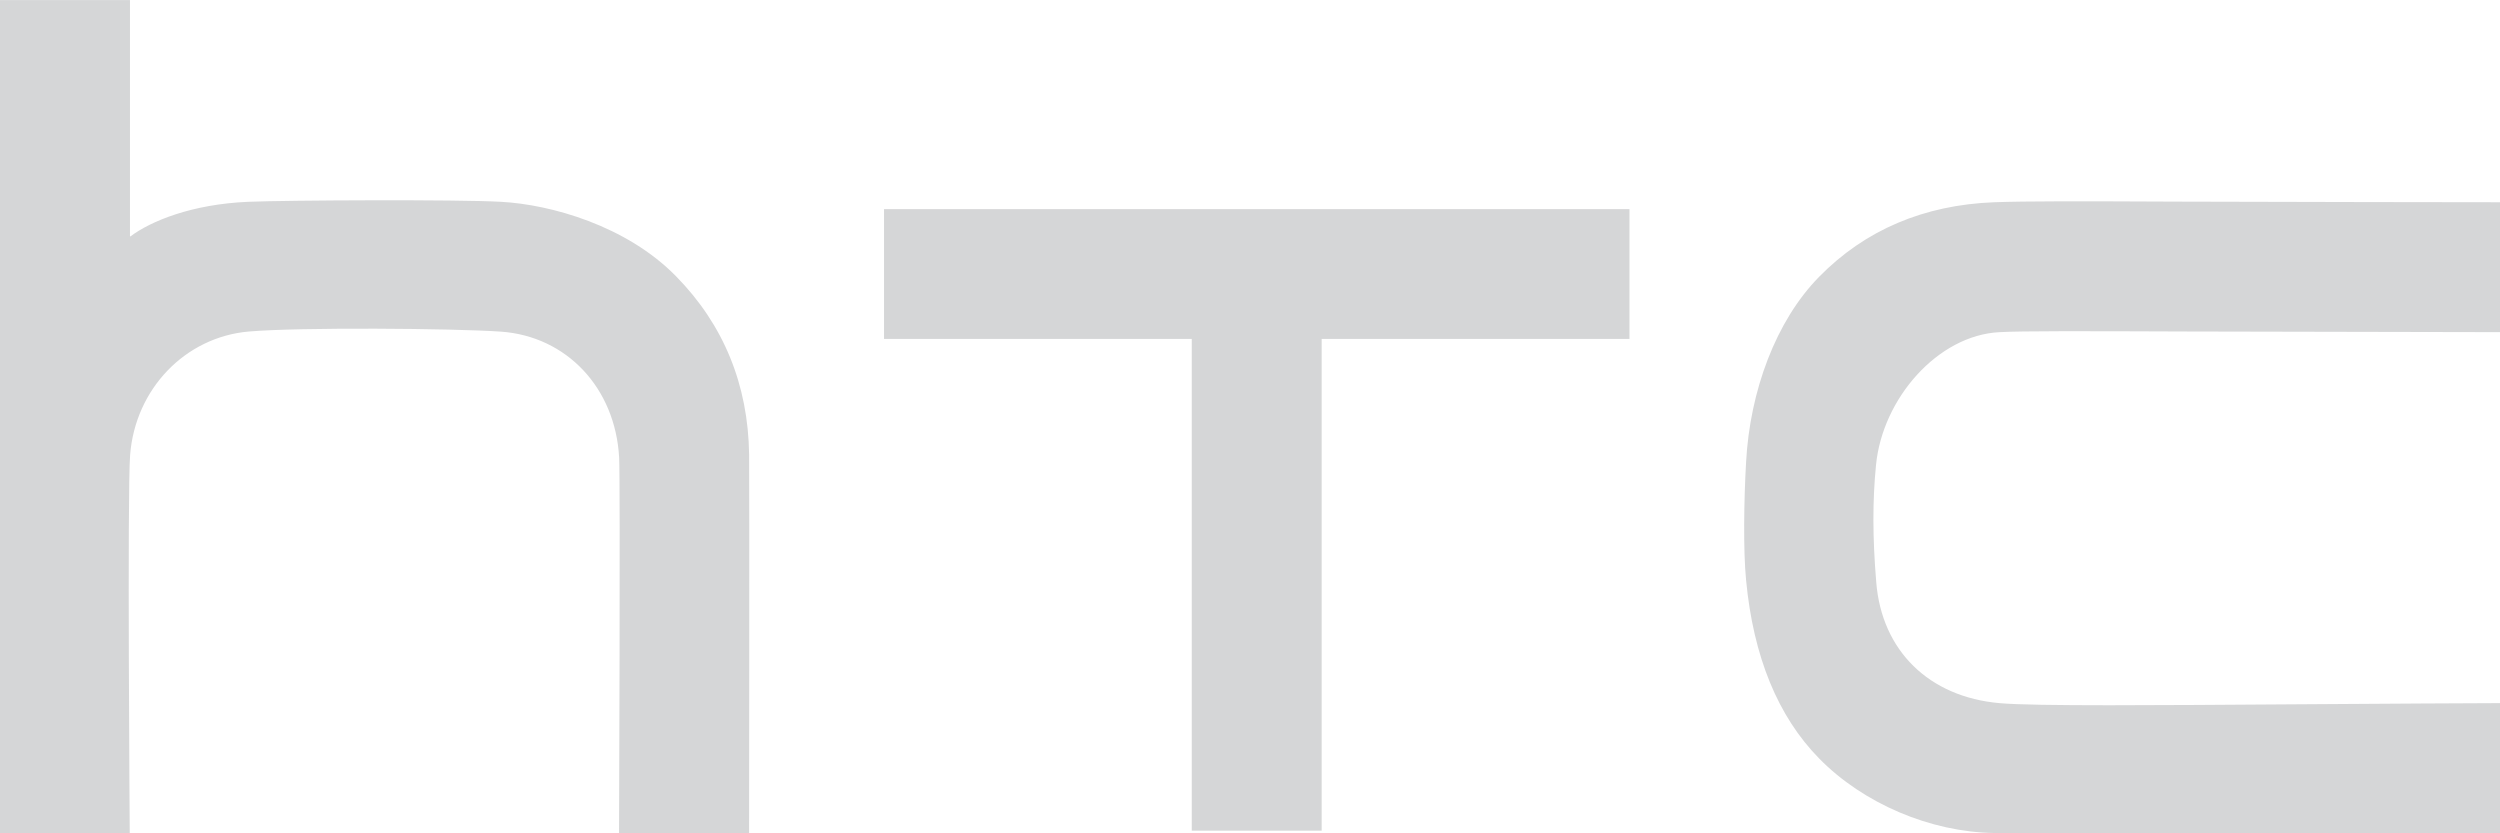 <svg width="108" height="36" viewBox="0 0 108 36" fill="none" xmlns="http://www.w3.org/2000/svg">
<g clip-path="url(#clip0_20009_4640)">
<path d="M99.019 30.427C93.302 30.466 87.891 30.512 86.383 30.376C83.33 30.11 81.29 28.105 81.054 25.154C80.892 23.219 80.892 21.614 81.044 20.088C81.322 17.215 83.716 14.478 86.384 14.349C87.339 14.296 89.896 14.303 94.525 14.321L108 14.349V8.737C108 8.737 97.267 8.725 94.04 8.71C89.709 8.69 87.529 8.687 86.149 8.737C83.112 8.853 80.567 9.938 78.587 11.957C76.715 13.861 75.597 16.892 75.431 19.96C75.337 21.614 75.305 23.778 75.431 25.064C75.743 28.362 76.805 30.952 78.587 32.766C80.494 34.713 83.394 35.947 86.151 35.986C88.414 36.014 108 35.986 108 35.986V30.375C108 30.375 102.05 30.4 99.019 30.427ZM38.19 9.035V14.642H51.484V35.886H57.096V14.642H70.393V9.035H38.19ZM32.362 19.638C32.321 16.62 31.262 14.028 29.204 11.934C27.059 9.744 23.785 8.833 21.643 8.718C19.781 8.613 12.441 8.646 10.717 8.718C8.289 8.822 6.519 9.549 5.633 10.213C5.624 10.219 5.615 10.216 5.615 10.202V0.004H0V35.987H5.605C5.605 35.987 5.496 21.258 5.621 19.655C5.844 16.803 7.999 14.563 10.744 14.322C12.947 14.132 19.558 14.184 21.631 14.326C24.479 14.523 26.581 16.758 26.747 19.767C26.801 20.875 26.743 35.986 26.743 35.986H32.361C32.362 35.986 32.377 20.934 32.362 19.638Z" fill="#D5D6D7"/>
</g>
<defs>
<clipPath id="clip0_20009_4640">
<rect width="108" height="36" fill="white"/>
</clipPath>
</defs>
</svg>
